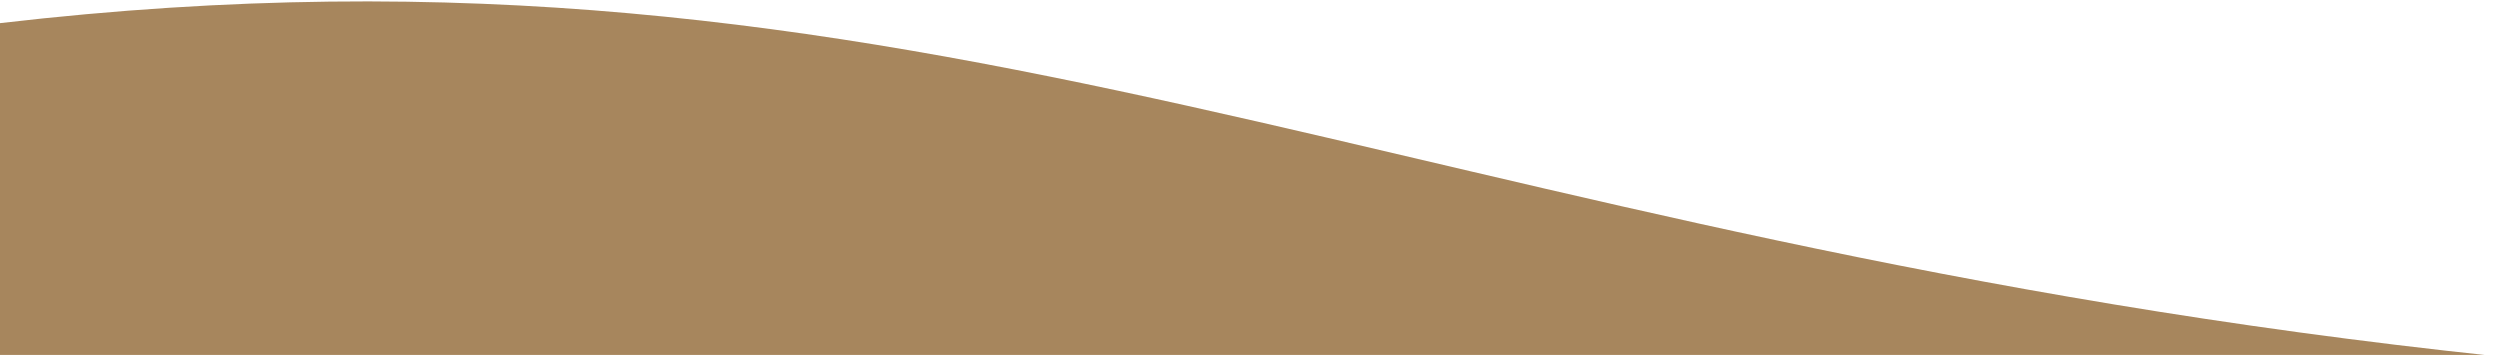 <?xml version="1.0" encoding="UTF-8" standalone="no"?>
<!DOCTYPE svg PUBLIC "-//W3C//DTD SVG 1.1//EN" "http://www.w3.org/Graphics/SVG/1.1/DTD/svg11.dtd">
<svg width="100%" height="100%" viewBox="0 0 1944 276" version="1.1" xmlns="http://www.w3.org/2000/svg" xmlns:xlink="http://www.w3.org/1999/xlink" xml:space="preserve" xmlns:serif="http://www.serif.com/" style="fill-rule:evenodd;clip-rule:evenodd;stroke-linejoin:round;stroke-miterlimit:2;">
    <g id="Page-1">
        <g id="section-footer_white">
            <path id="Path-7" d="M0,18L0,277L1941.2,277C1092.5,187.5 723.3,-66.3 0,18Z" style="fill:rgb(167,134,93);fill-rule:nonzero;"/>
        </g>
    </g>
</svg>
